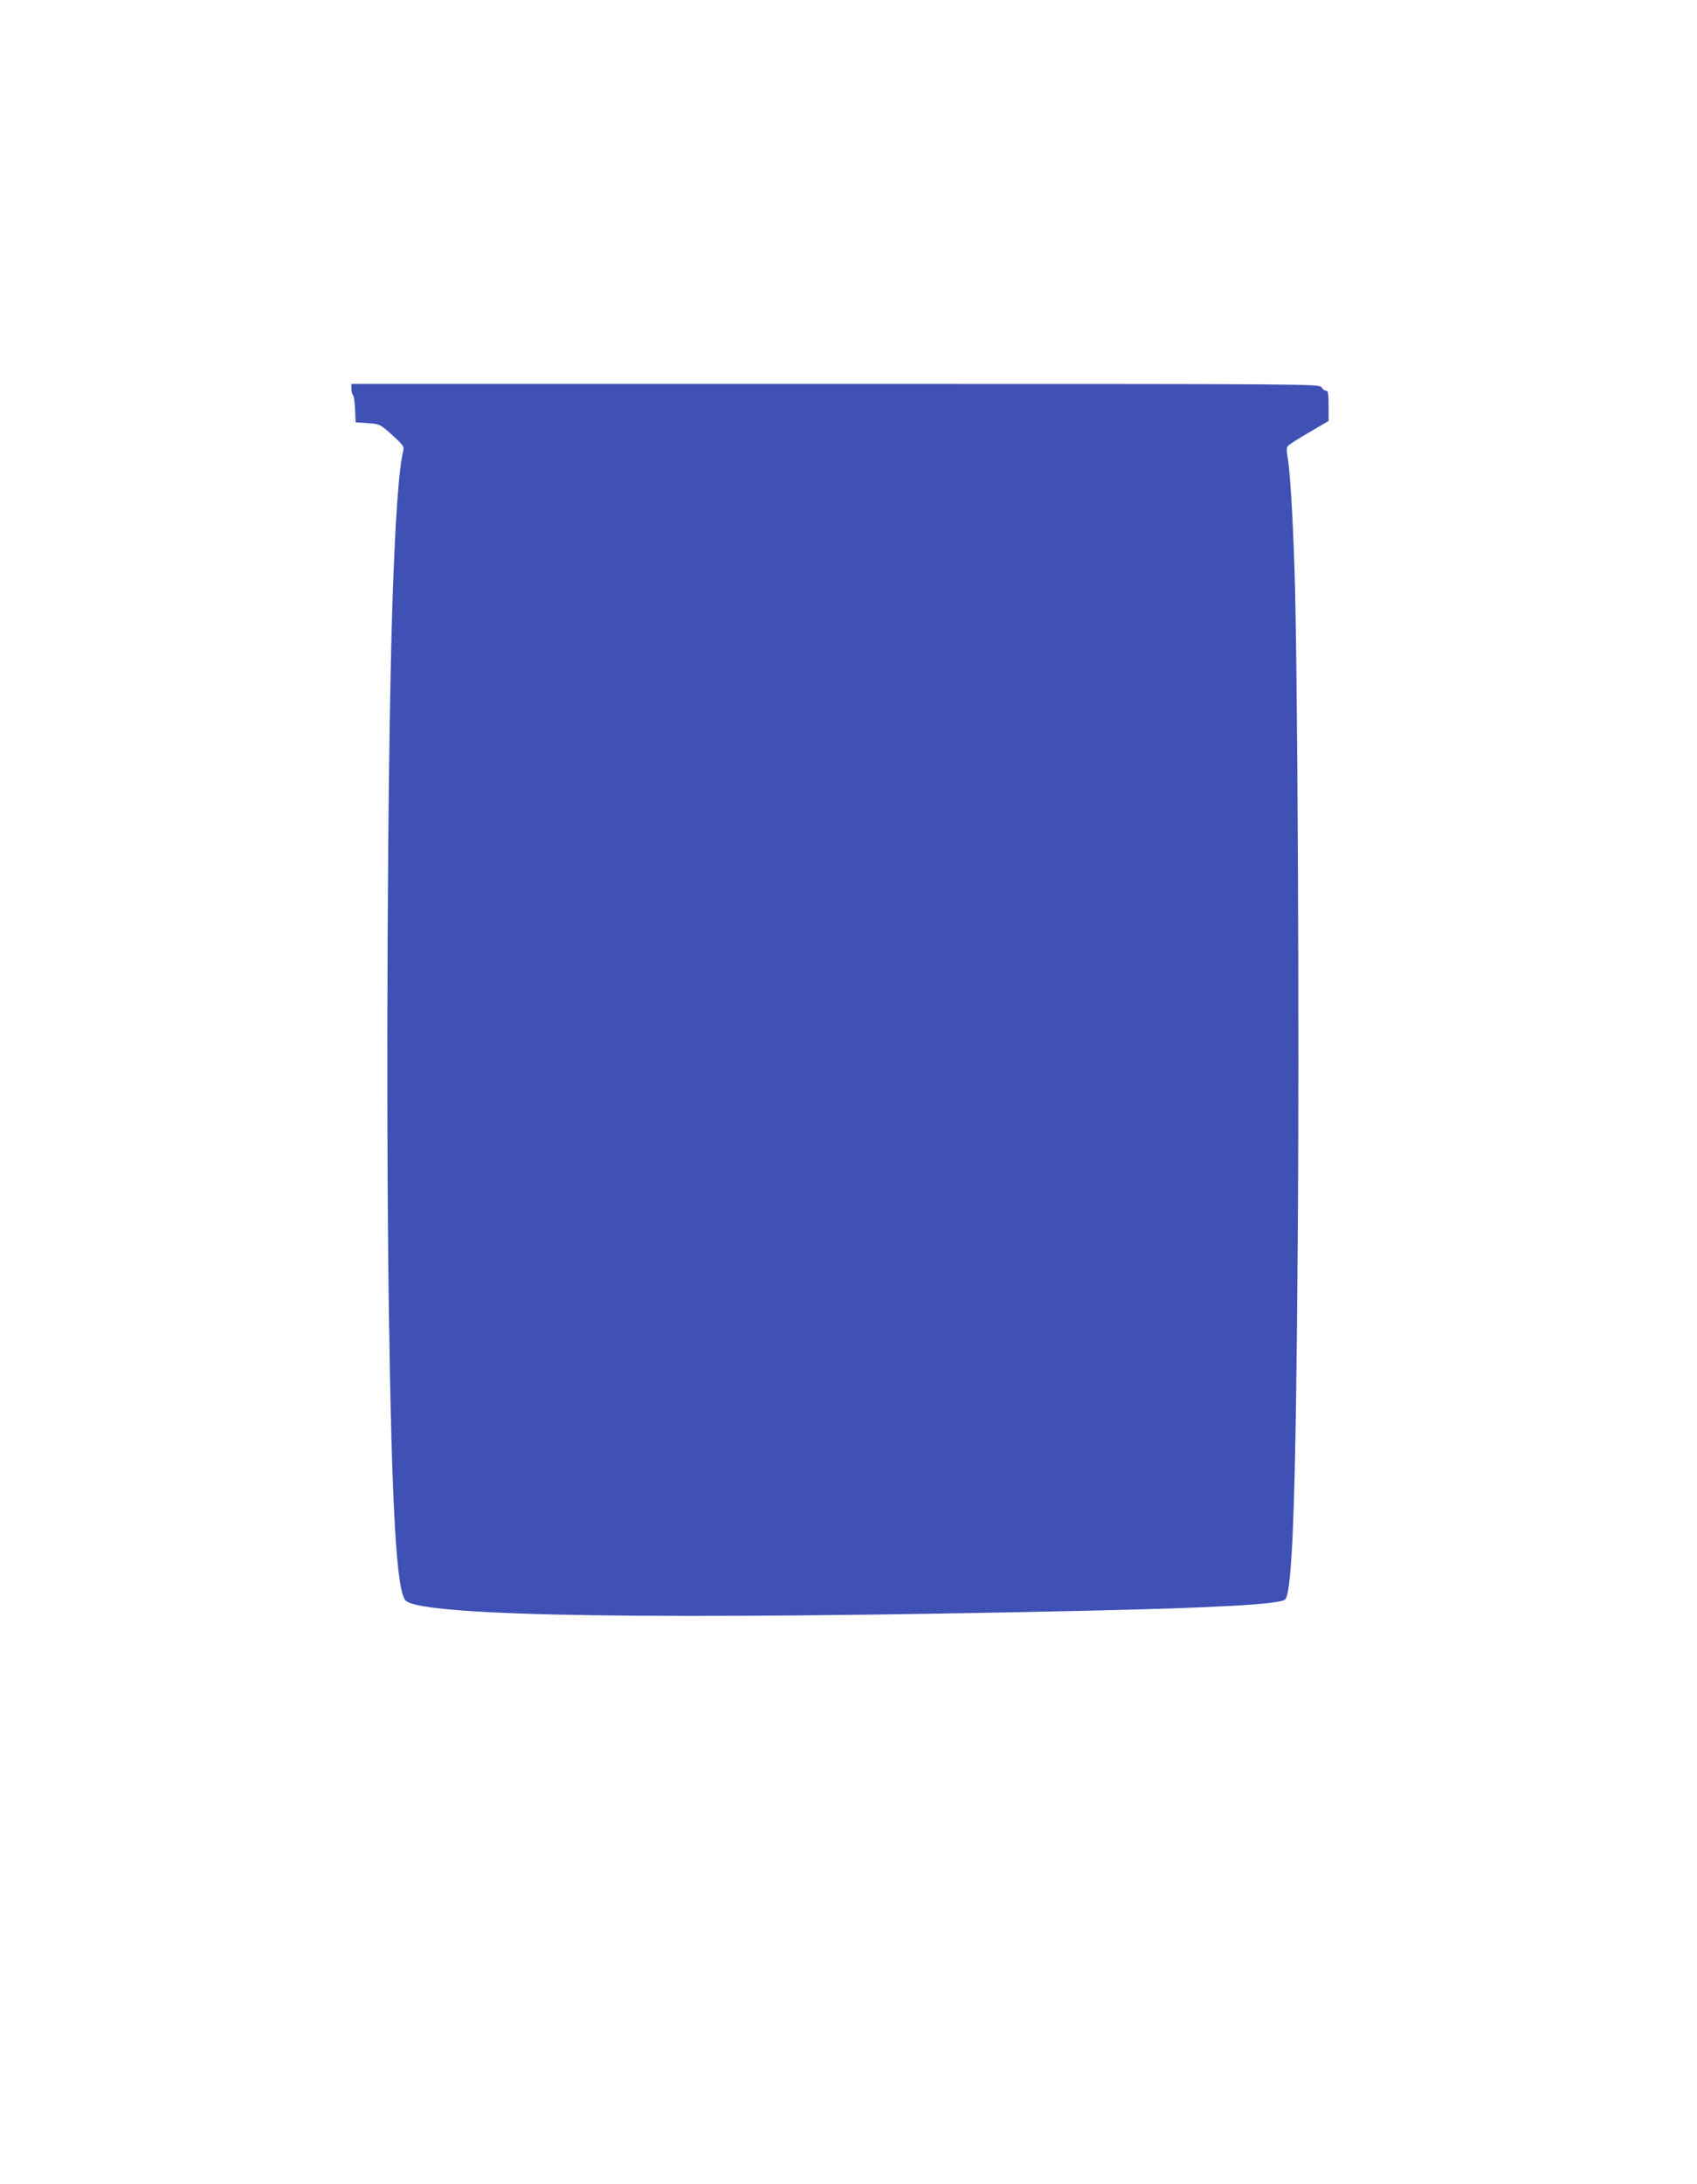 <?xml version="1.0" standalone="no"?>
<!DOCTYPE svg PUBLIC "-//W3C//DTD SVG 20010904//EN"
 "http://www.w3.org/TR/2001/REC-SVG-20010904/DTD/svg10.dtd">
<svg version="1.0" xmlns="http://www.w3.org/2000/svg"
 width="995pt" height="1280pt" viewBox="0 0 995 1280"
 preserveAspectRatio="xMidYMid meet">
<g transform="translate(0,1280) scale(0.1,-0.1)"
fill="#3f51b5" stroke="none">
<path d="M2060 10522 c0 -15 4 -32 10 -38 5 -5 10 -43 12 -84 l3 -75 71 -5
c70 -5 71 -5 143 -69 63 -57 71 -68 66 -90 -27 -105 -49 -425 -65 -926 -28
-903 -38 -2859 -20 -4110 17 -1175 45 -1661 100 -1707 111 -93 1498 -113 3990
-58 758 17 1137 38 1165 66 43 44 63 589 74 2103 10 1199 -1 3416 -19 3936
-11 335 -27 585 -41 659 -6 34 -6 53 2 62 6 8 62 44 125 80 l114 67 0 88 c0
72 -3 89 -15 89 -8 0 -20 9 -27 20 -13 20 -24 20 -2850 20 l-2838 0 0 -28z"/>
</g>
</svg>
